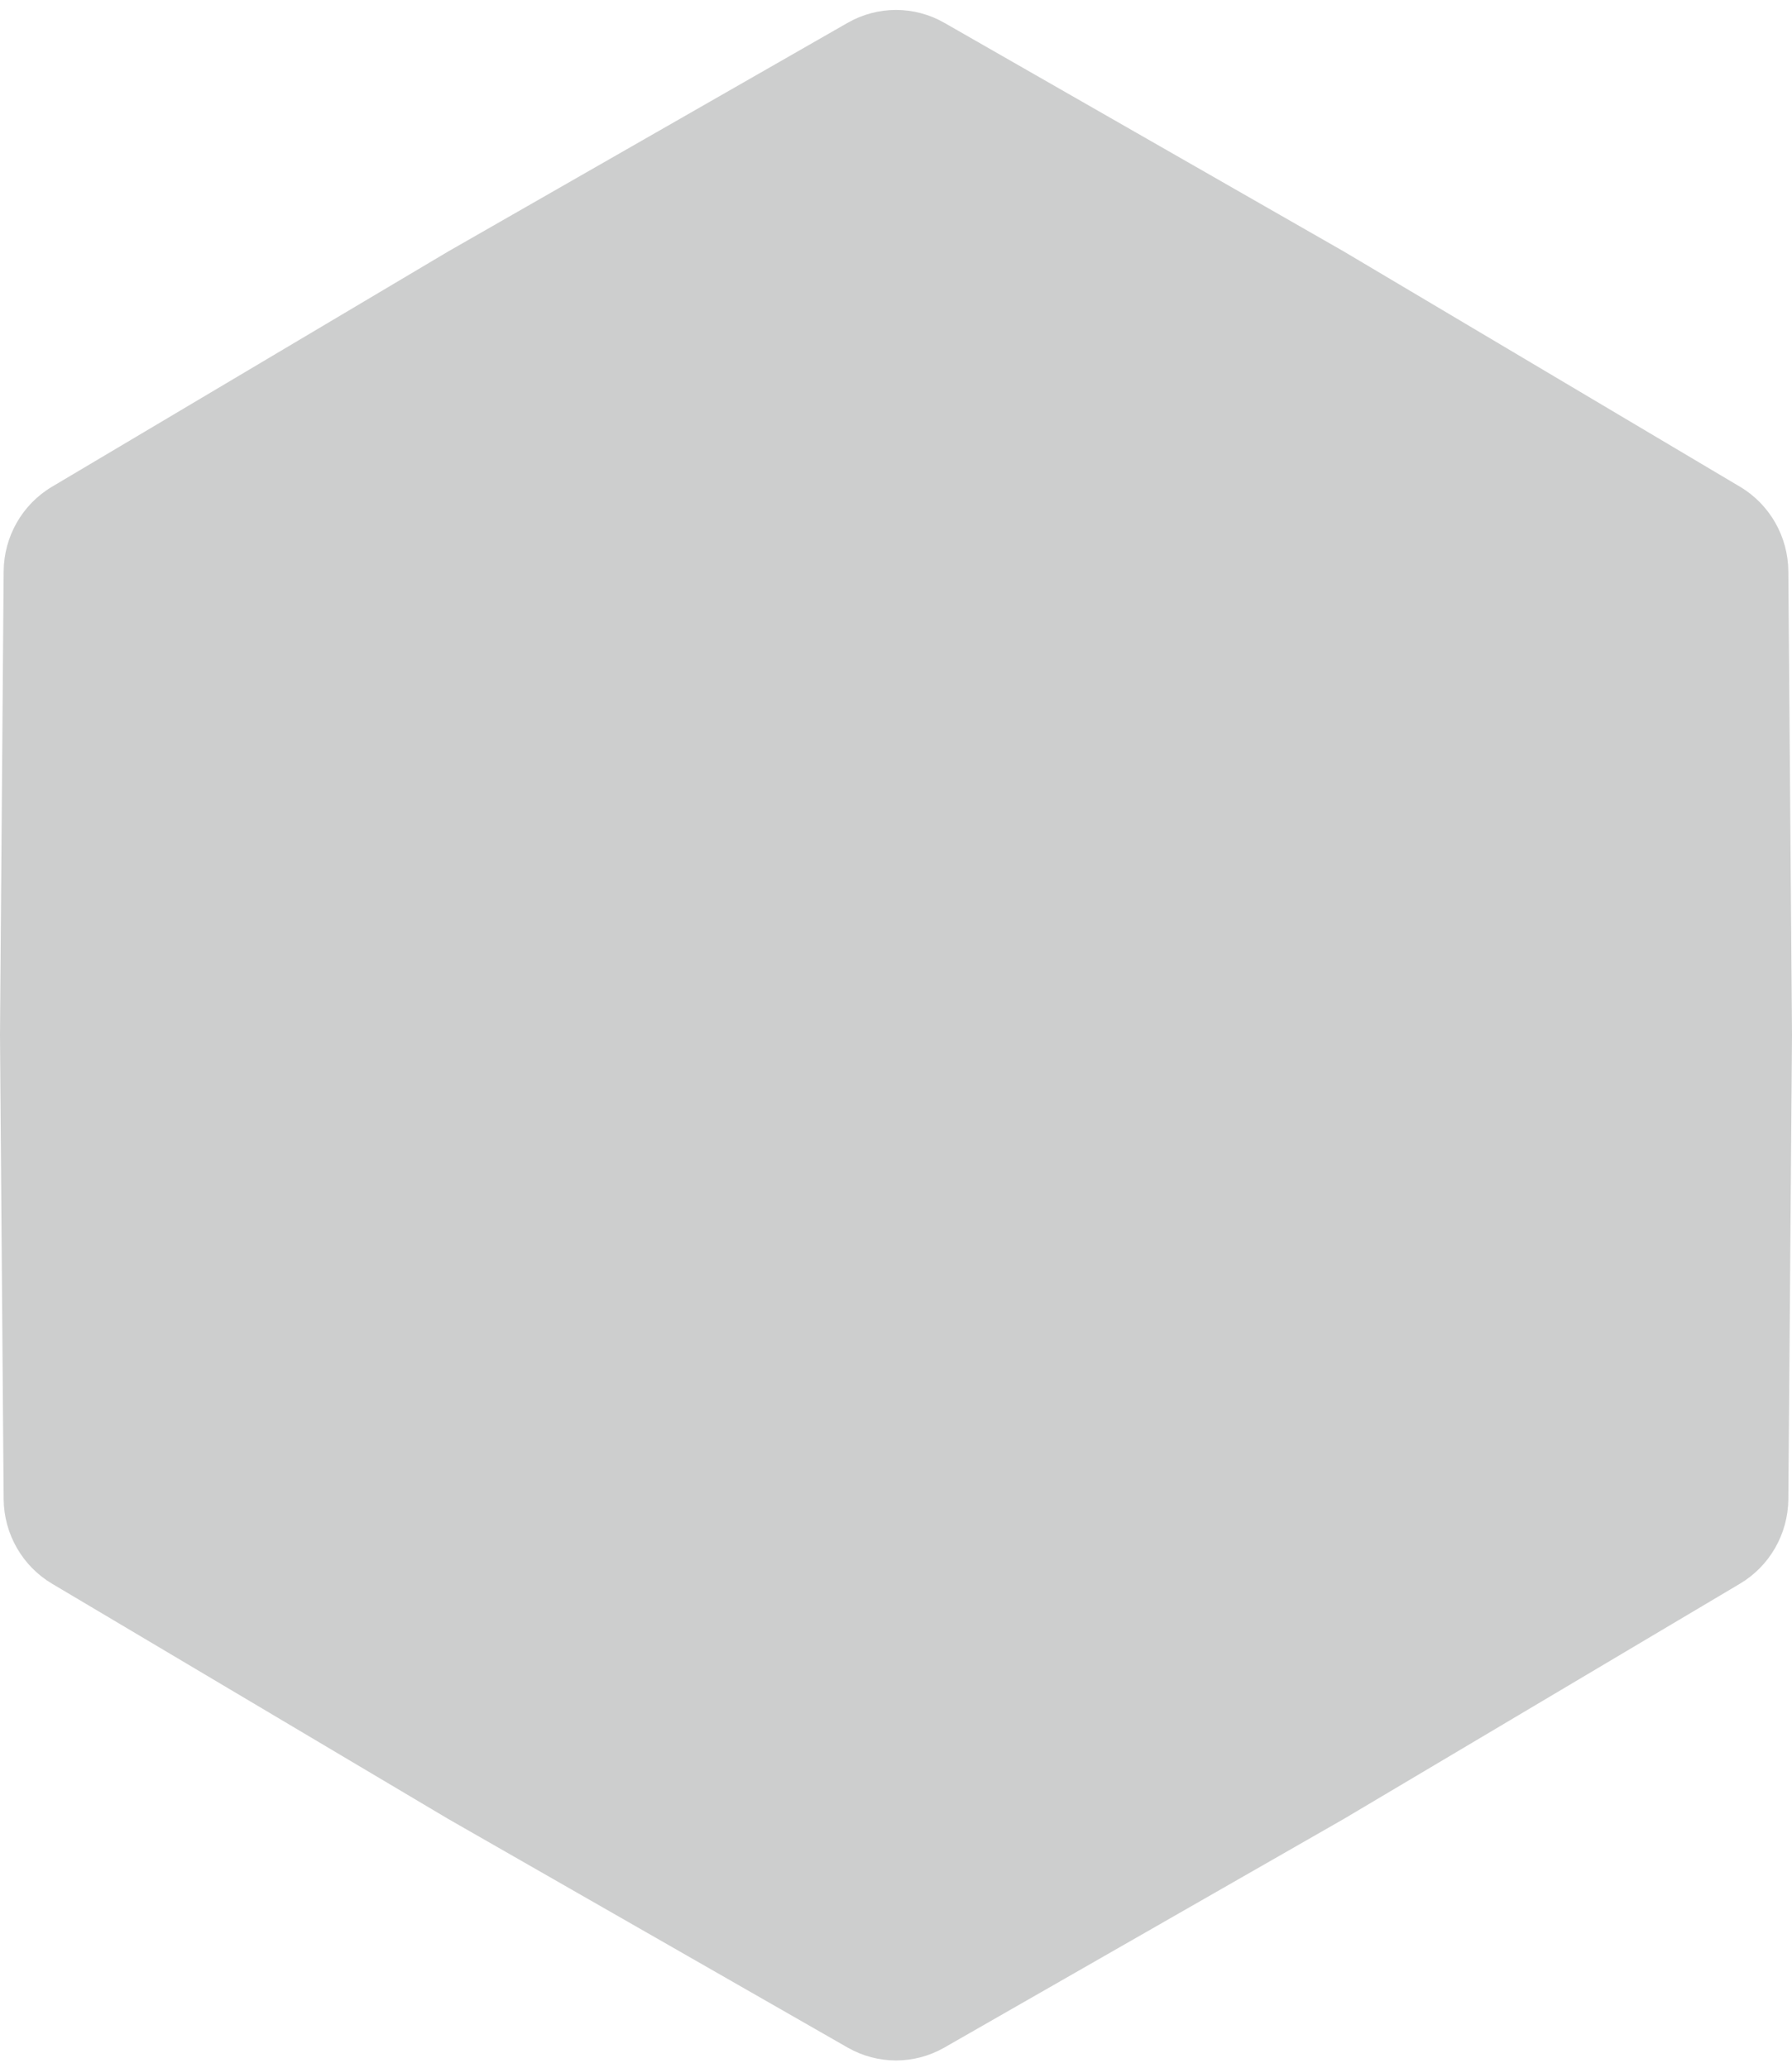 <svg width="104" height="120" viewBox="0 0 104 120" fill="none" xmlns="http://www.w3.org/2000/svg">
<path d="M49.193 1.325C50.934 0.328 53.066 0.328 54.807 1.325L78 14.601L100.981 28.247C102.706 29.271 103.772 31.135 103.788 33.156L104 60.078L103.788 86.999C103.772 89.02 102.706 90.884 100.981 91.909L78 105.555L54.807 118.83C53.066 119.827 50.934 119.827 49.193 118.83L26 105.555L3.019 91.909C1.294 90.884 0.228 89.02 0.212 86.999L0 60.078L0.212 33.156C0.228 31.135 1.294 29.271 3.019 28.247L26 14.601L49.193 1.325Z" fill="#CDCECE"/>
</svg>
